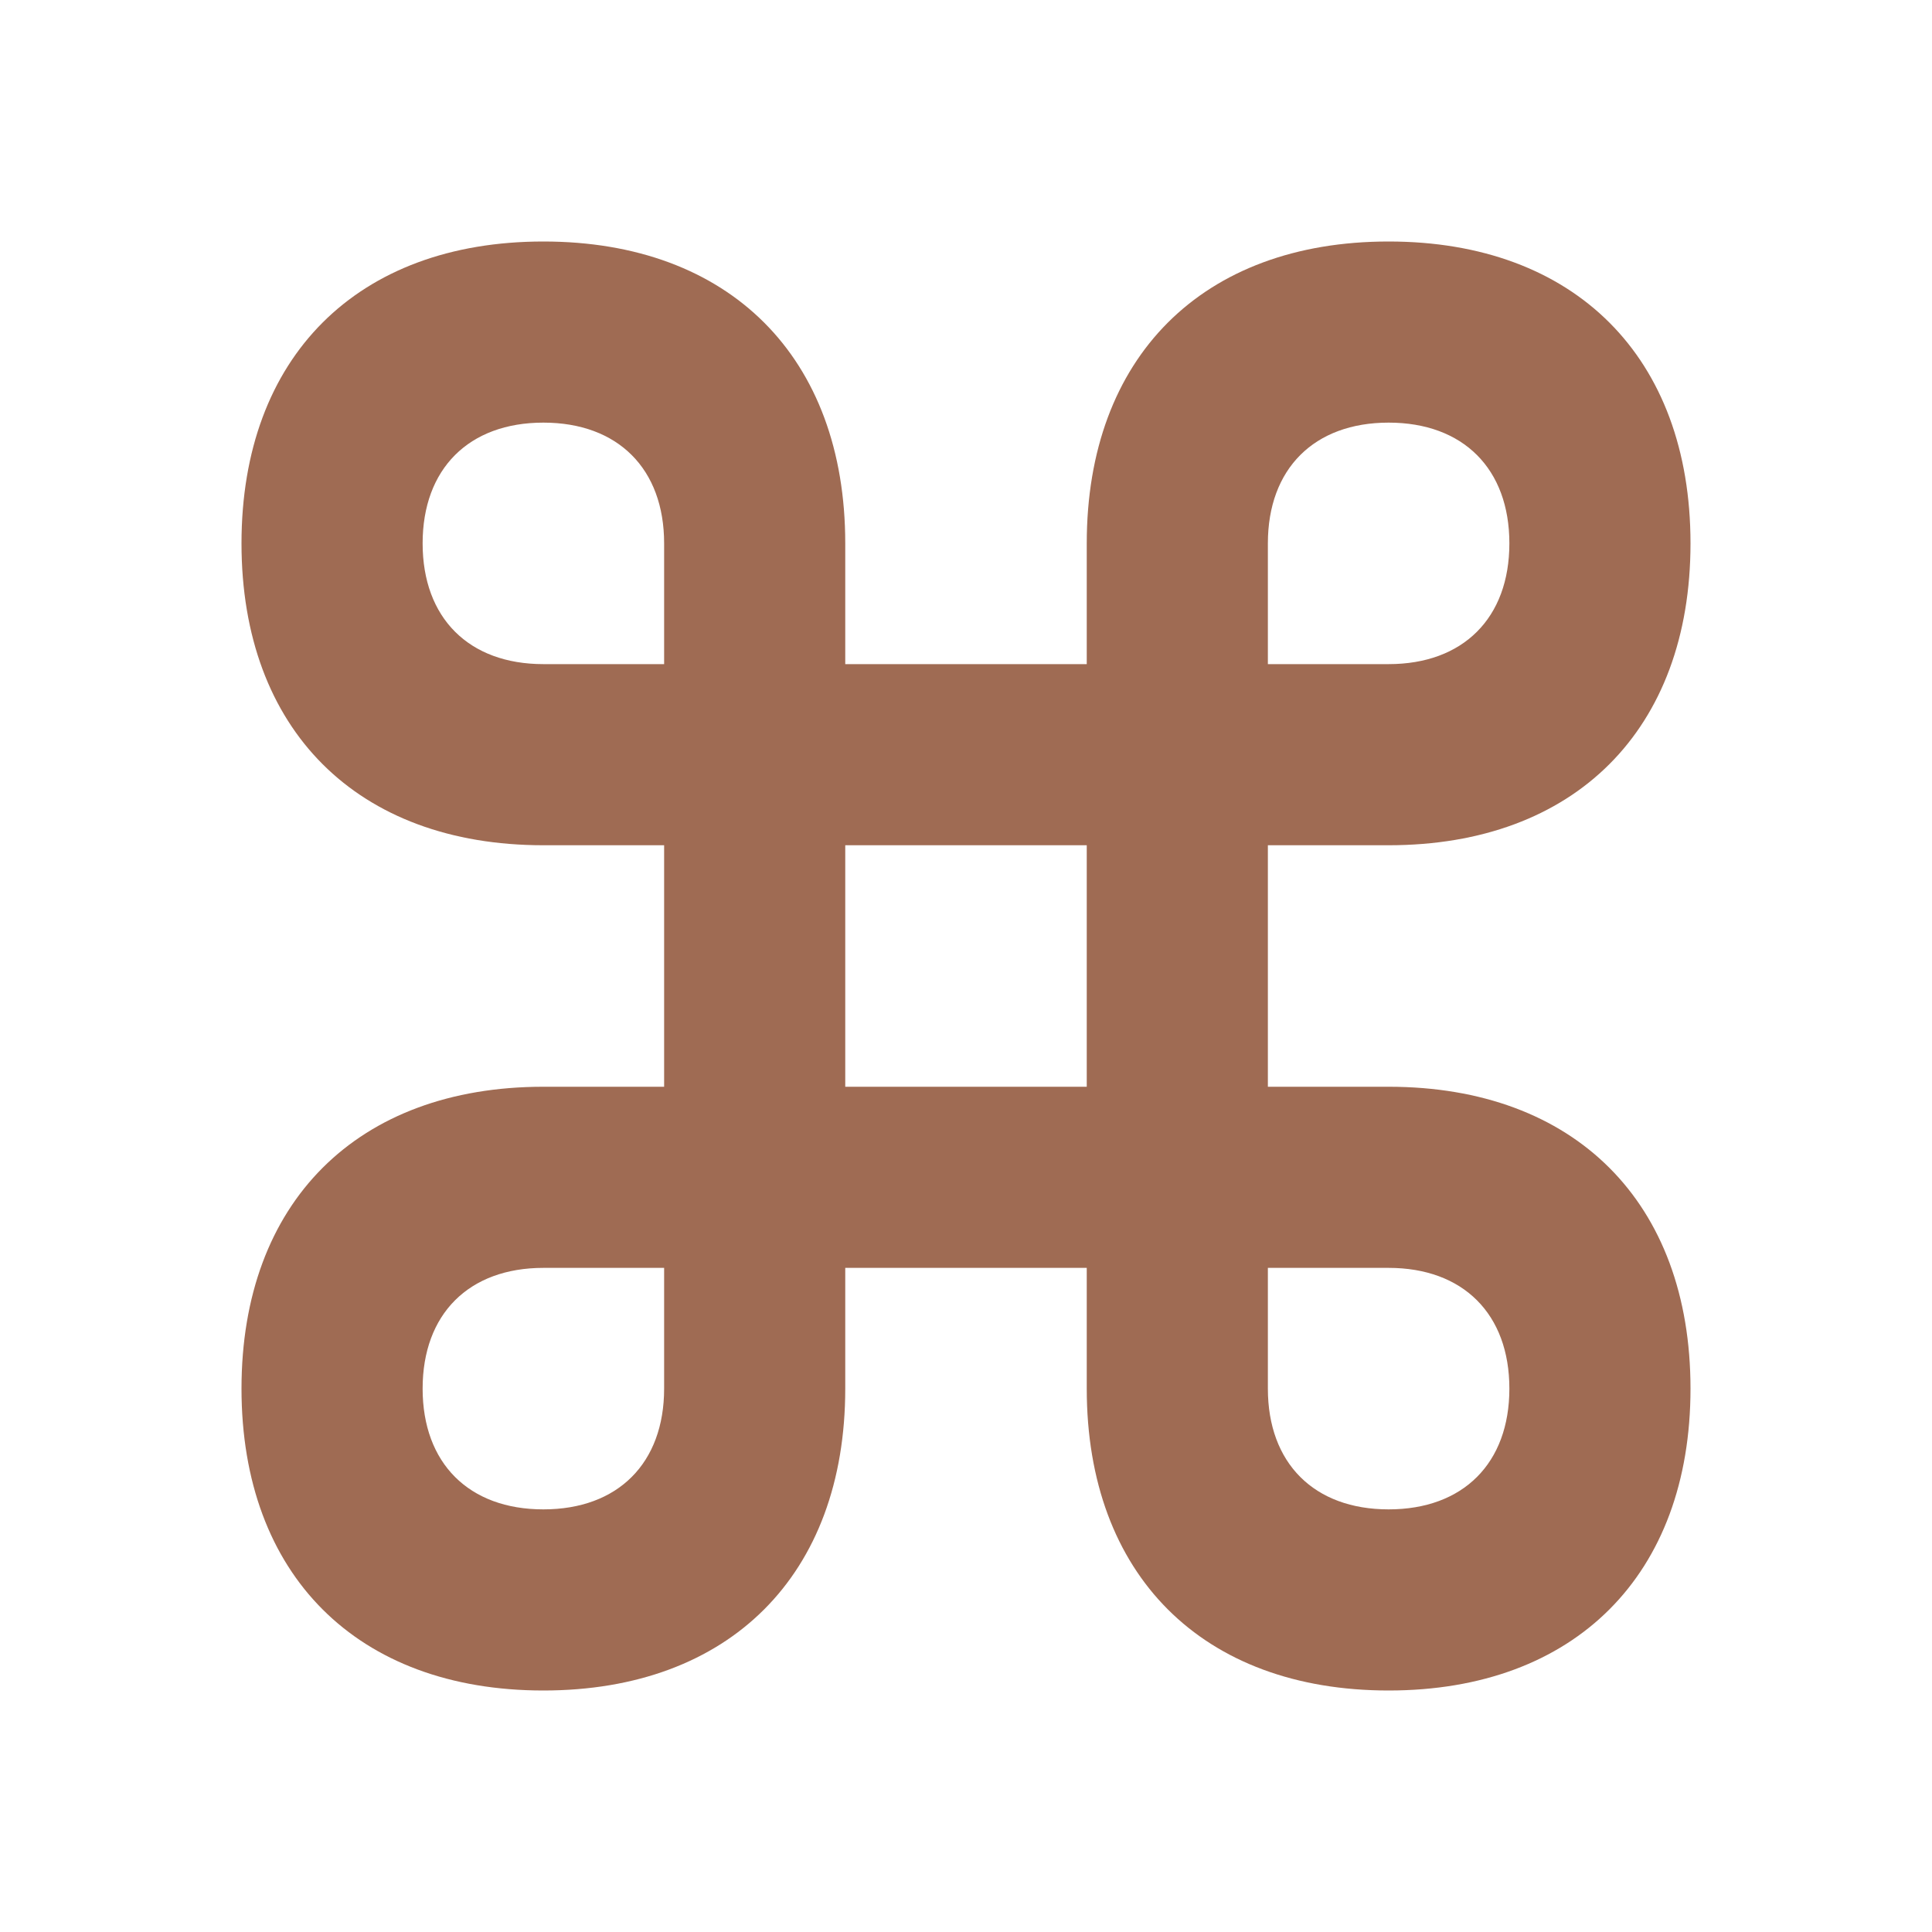 <svg xmlns="http://www.w3.org/2000/svg" viewBox="0 0 20 20" fill="#9F6B53"><path d="M14.375 11.25h-1.25v-2.5h1.25c1.928 0 3.125-1.197 3.125-3.125S16.303 2.5 14.375 2.5 11.25 3.697 11.25 5.625v1.25h-2.5v-1.25C8.75 3.697 7.553 2.5 5.625 2.5S2.5 3.697 2.5 5.625 3.697 8.75 5.625 8.75h1.25v2.5h-1.25c-1.928 0-3.125 1.197-3.125 3.125S3.697 17.5 5.625 17.5s3.125-1.197 3.125-3.125v-1.25h2.5v1.25c0 1.928 1.197 3.125 3.125 3.125s3.125-1.197 3.125-3.125-1.197-3.125-3.125-3.125m-1.25-5.625c0-.772.478-1.25 1.25-1.25s1.25.478 1.25 1.25-.478 1.25-1.25 1.25h-1.25zm-6.25 8.75c0 .772-.478 1.25-1.25 1.25s-1.25-.478-1.25-1.25.478-1.25 1.25-1.25h1.25zm0-7.5h-1.25c-.772 0-1.25-.478-1.25-1.25s.478-1.25 1.25-1.25 1.25.478 1.25 1.25zm4.375 4.375h-2.5v-2.5h2.5zm3.125 4.375c-.772 0-1.25-.478-1.25-1.25v-1.25h1.25c.772 0 1.25.478 1.25 1.25s-.478 1.25-1.25 1.25" fill="#9F6B53"></path></svg>